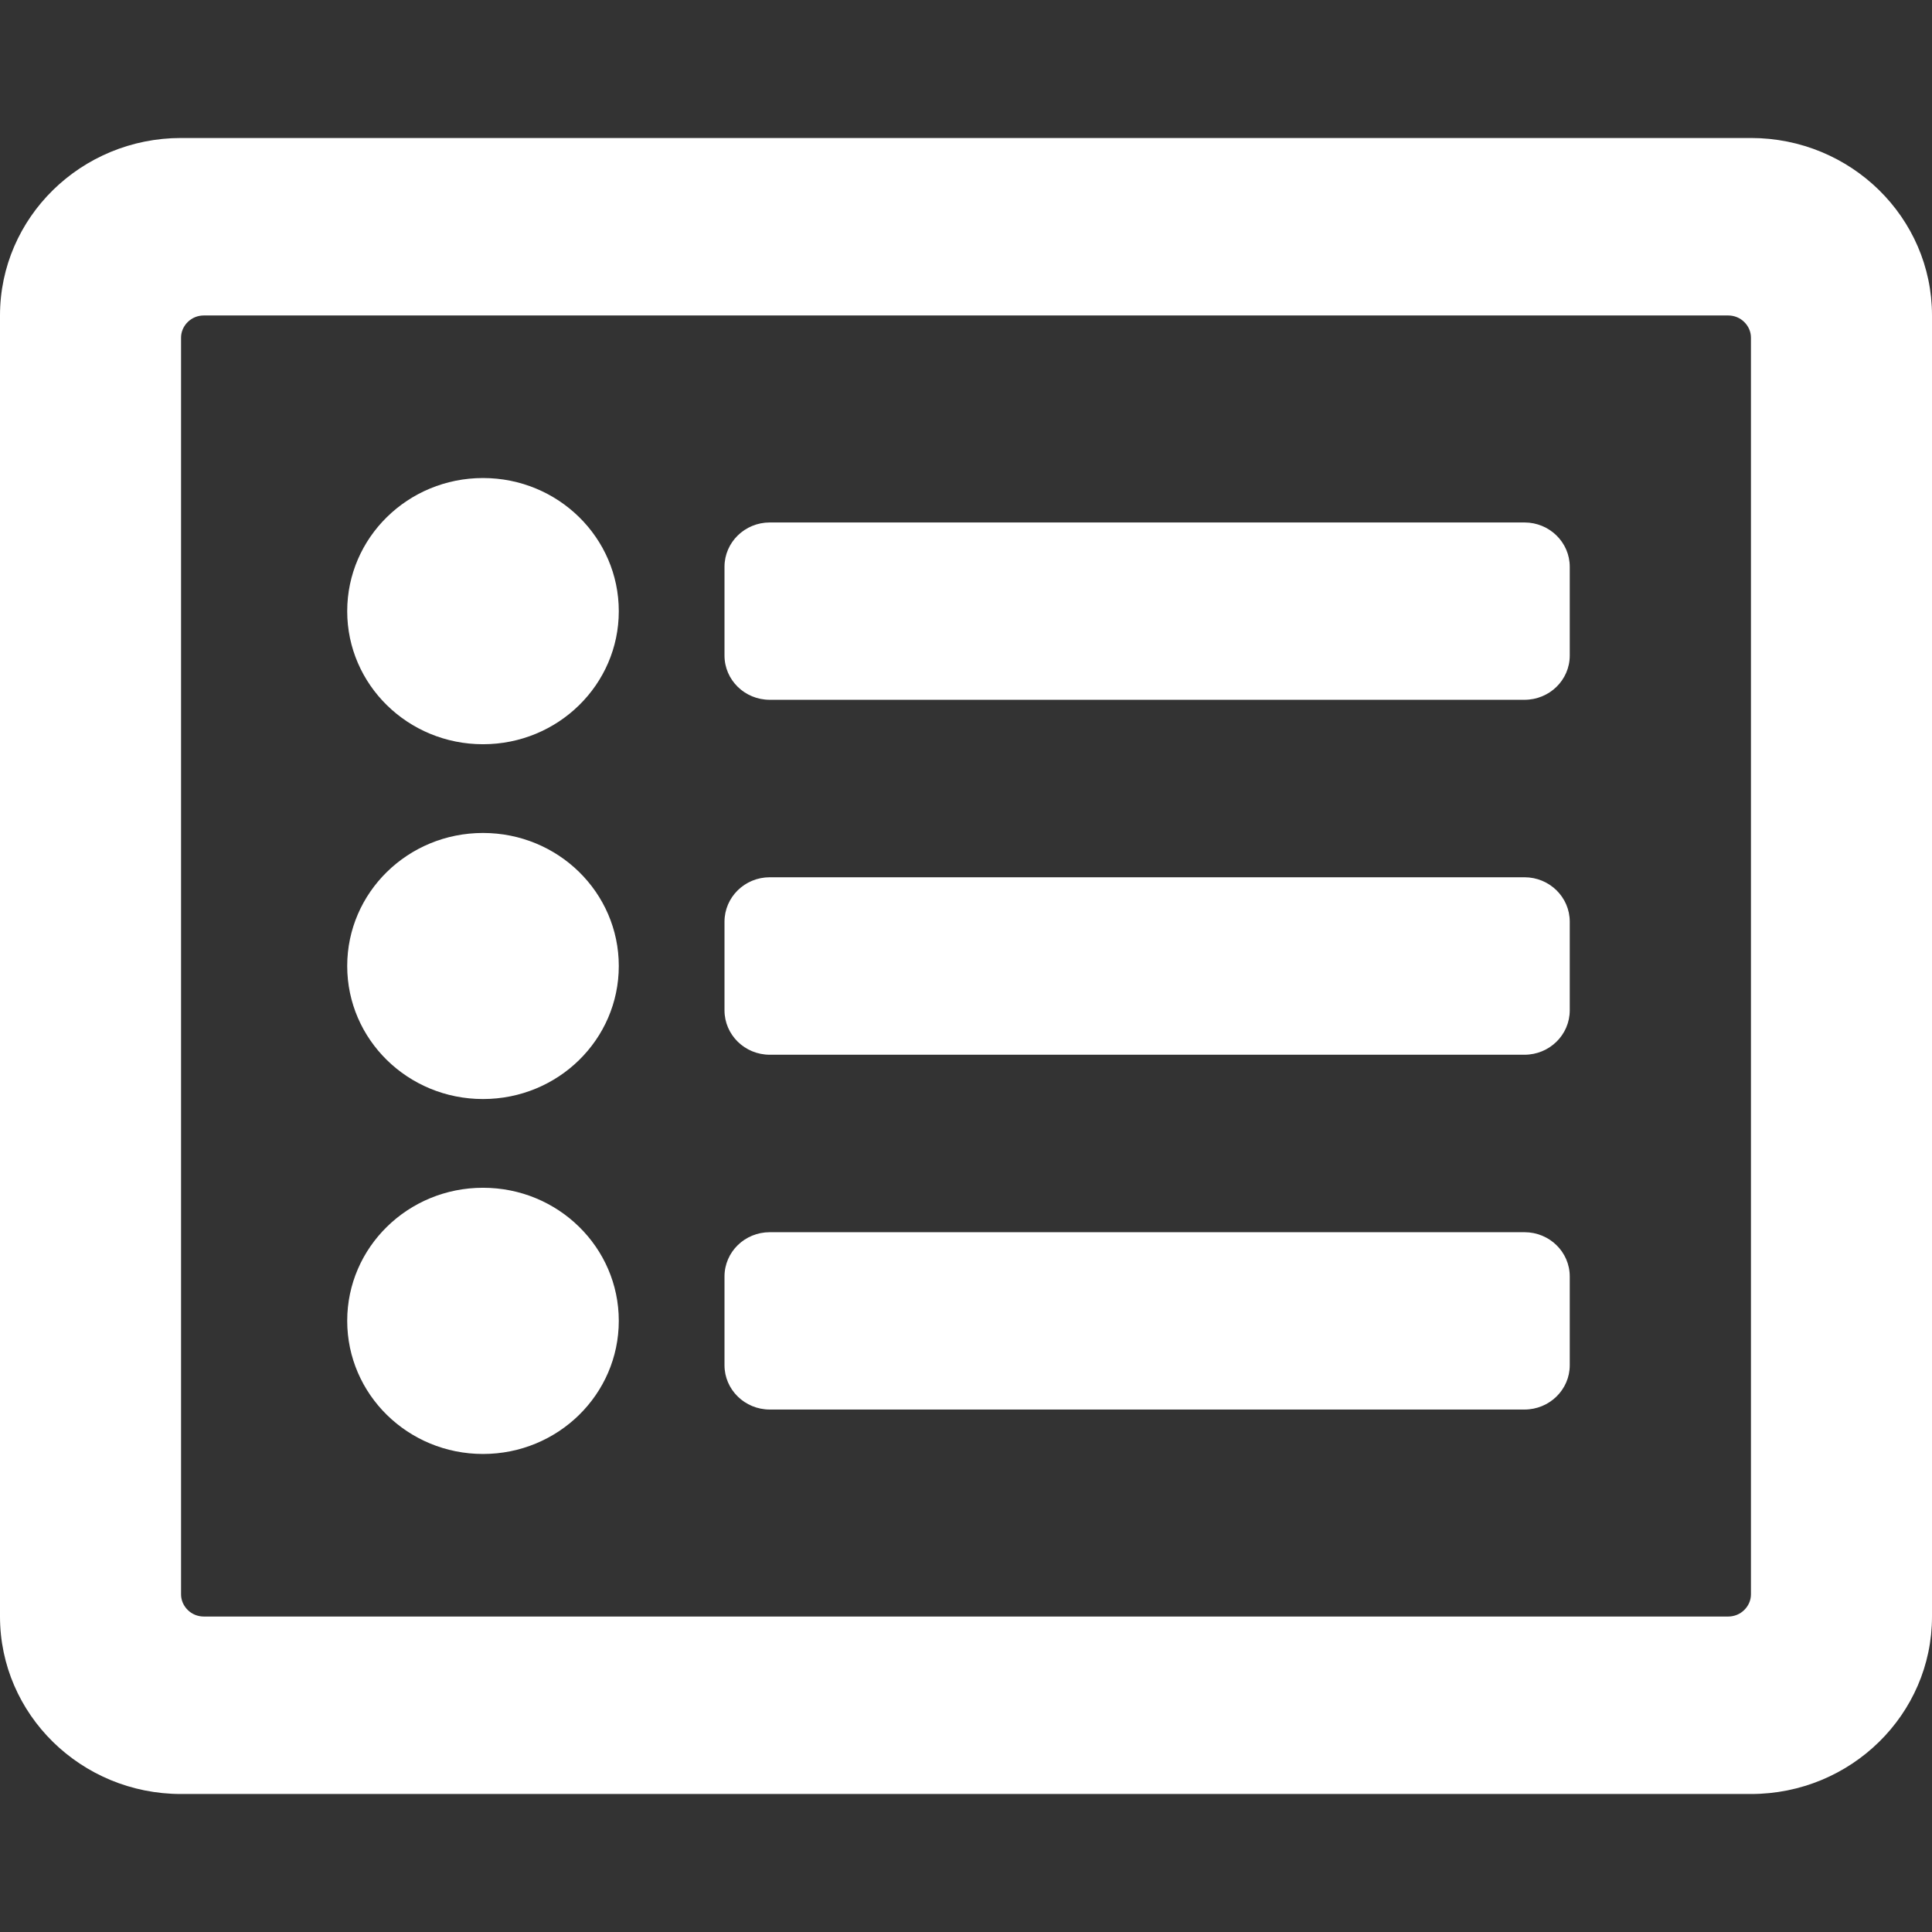 <svg width="14" height="14" viewBox="0 0 14 14" fill="none" xmlns="http://www.w3.org/2000/svg">
<rect x="0" y="0" width="14" height="14" fill="#333333" stroke="none"/>
<path d="M12.688 1H1.312C0.588 1 0 1.576 0 2.286V11.714C0 12.424 0.588 13 1.312 13H12.688C13.412 13 14 12.424 14 11.714V2.286C14 1.576 13.412 1 12.688 1ZM12.523 11.714H1.477C1.433 11.714 1.391 11.697 1.361 11.667C1.33 11.637 1.312 11.596 1.312 11.554V2.446C1.312 2.404 1.33 2.363 1.361 2.333C1.391 2.303 1.433 2.286 1.477 2.286H12.523C12.567 2.286 12.609 2.303 12.639 2.333C12.67 2.363 12.688 2.404 12.688 2.446V11.554C12.688 11.596 12.67 11.637 12.639 11.667C12.609 11.697 12.567 11.714 12.523 11.714ZM11.375 9.25V9.893C11.375 10.07 11.228 10.214 11.047 10.214H5.578C5.397 10.214 5.25 10.07 5.25 9.893V9.25C5.25 9.072 5.397 8.929 5.578 8.929H11.047C11.228 8.929 11.375 9.072 11.375 9.25ZM11.375 6.679V7.321C11.375 7.499 11.228 7.643 11.047 7.643H5.578C5.397 7.643 5.25 7.499 5.25 7.321V6.679C5.25 6.501 5.397 6.357 5.578 6.357H11.047C11.228 6.357 11.375 6.501 11.375 6.679ZM11.375 4.107V4.75C11.375 4.928 11.228 5.071 11.047 5.071H5.578C5.397 5.071 5.25 4.928 5.25 4.75V4.107C5.25 3.93 5.397 3.786 5.578 3.786H11.047C11.228 3.786 11.375 3.93 11.375 4.107ZM4.484 4.429C4.484 4.961 4.044 5.393 3.5 5.393C2.956 5.393 2.516 4.961 2.516 4.429C2.516 3.896 2.956 3.464 3.5 3.464C4.044 3.464 4.484 3.896 4.484 4.429ZM4.484 7C4.484 7.533 4.044 7.964 3.5 7.964C2.956 7.964 2.516 7.533 2.516 7C2.516 6.467 2.956 6.036 3.5 6.036C4.044 6.036 4.484 6.467 4.484 7ZM4.484 9.571C4.484 10.104 4.044 10.536 3.5 10.536C2.956 10.536 2.516 10.104 2.516 9.571C2.516 9.039 2.956 8.607 3.5 8.607C4.044 8.607 4.484 9.039 4.484 9.571Z" fill="white"/>
</svg>
